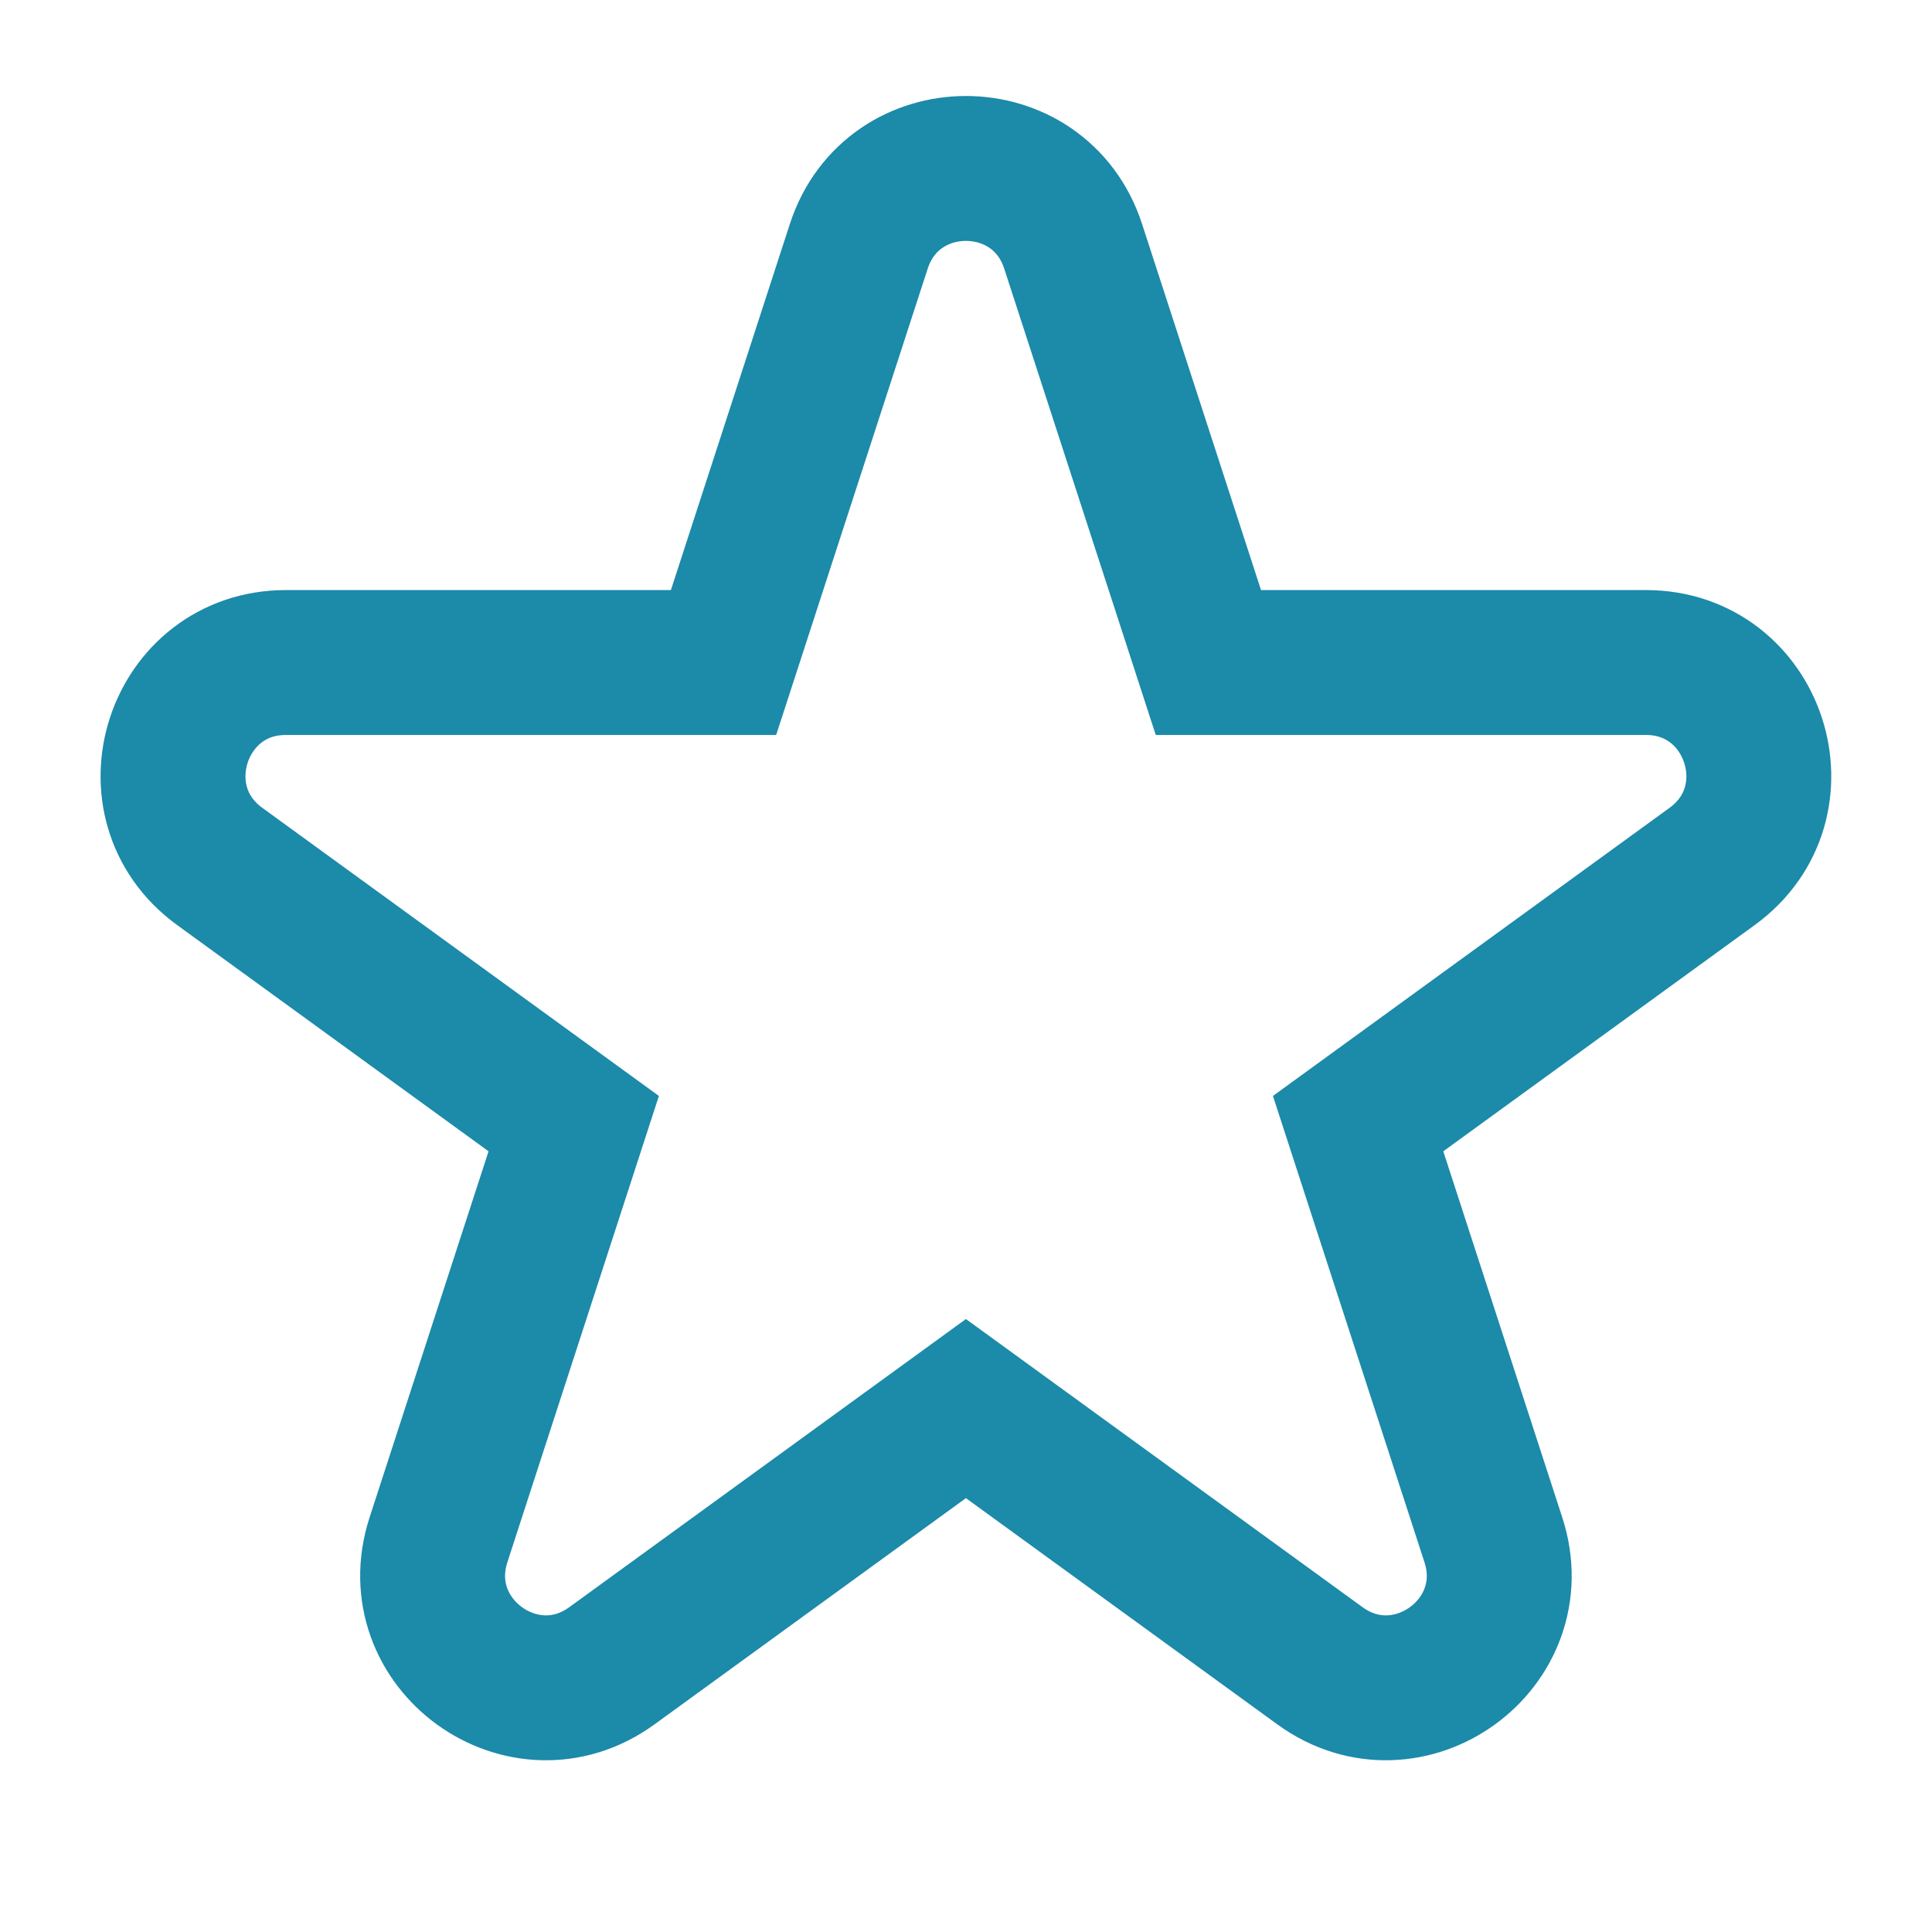 <svg fill="none" height="24" viewBox="0 0 24 24" width="24" xmlns="http://www.w3.org/2000/svg"><path d="m15.011 8.23-1.68-5.17c-.419-1.29-2.244-1.29-2.663 0l-1.68 5.17h-5.436c-1.356 0-1.92 1.735-.823 2.533l4.398 3.195-1.68 5.17c-.419 1.29 1.057 2.362 2.154 1.565l4.398-3.195 4.398 3.195c1.097.797 2.574-.275 2.154-1.565l-1.68-5.17 4.398-3.195c1.097-.797.533-2.533-.823-2.533z" stroke="#1c8aa9" stroke-width="1.8"/></svg>